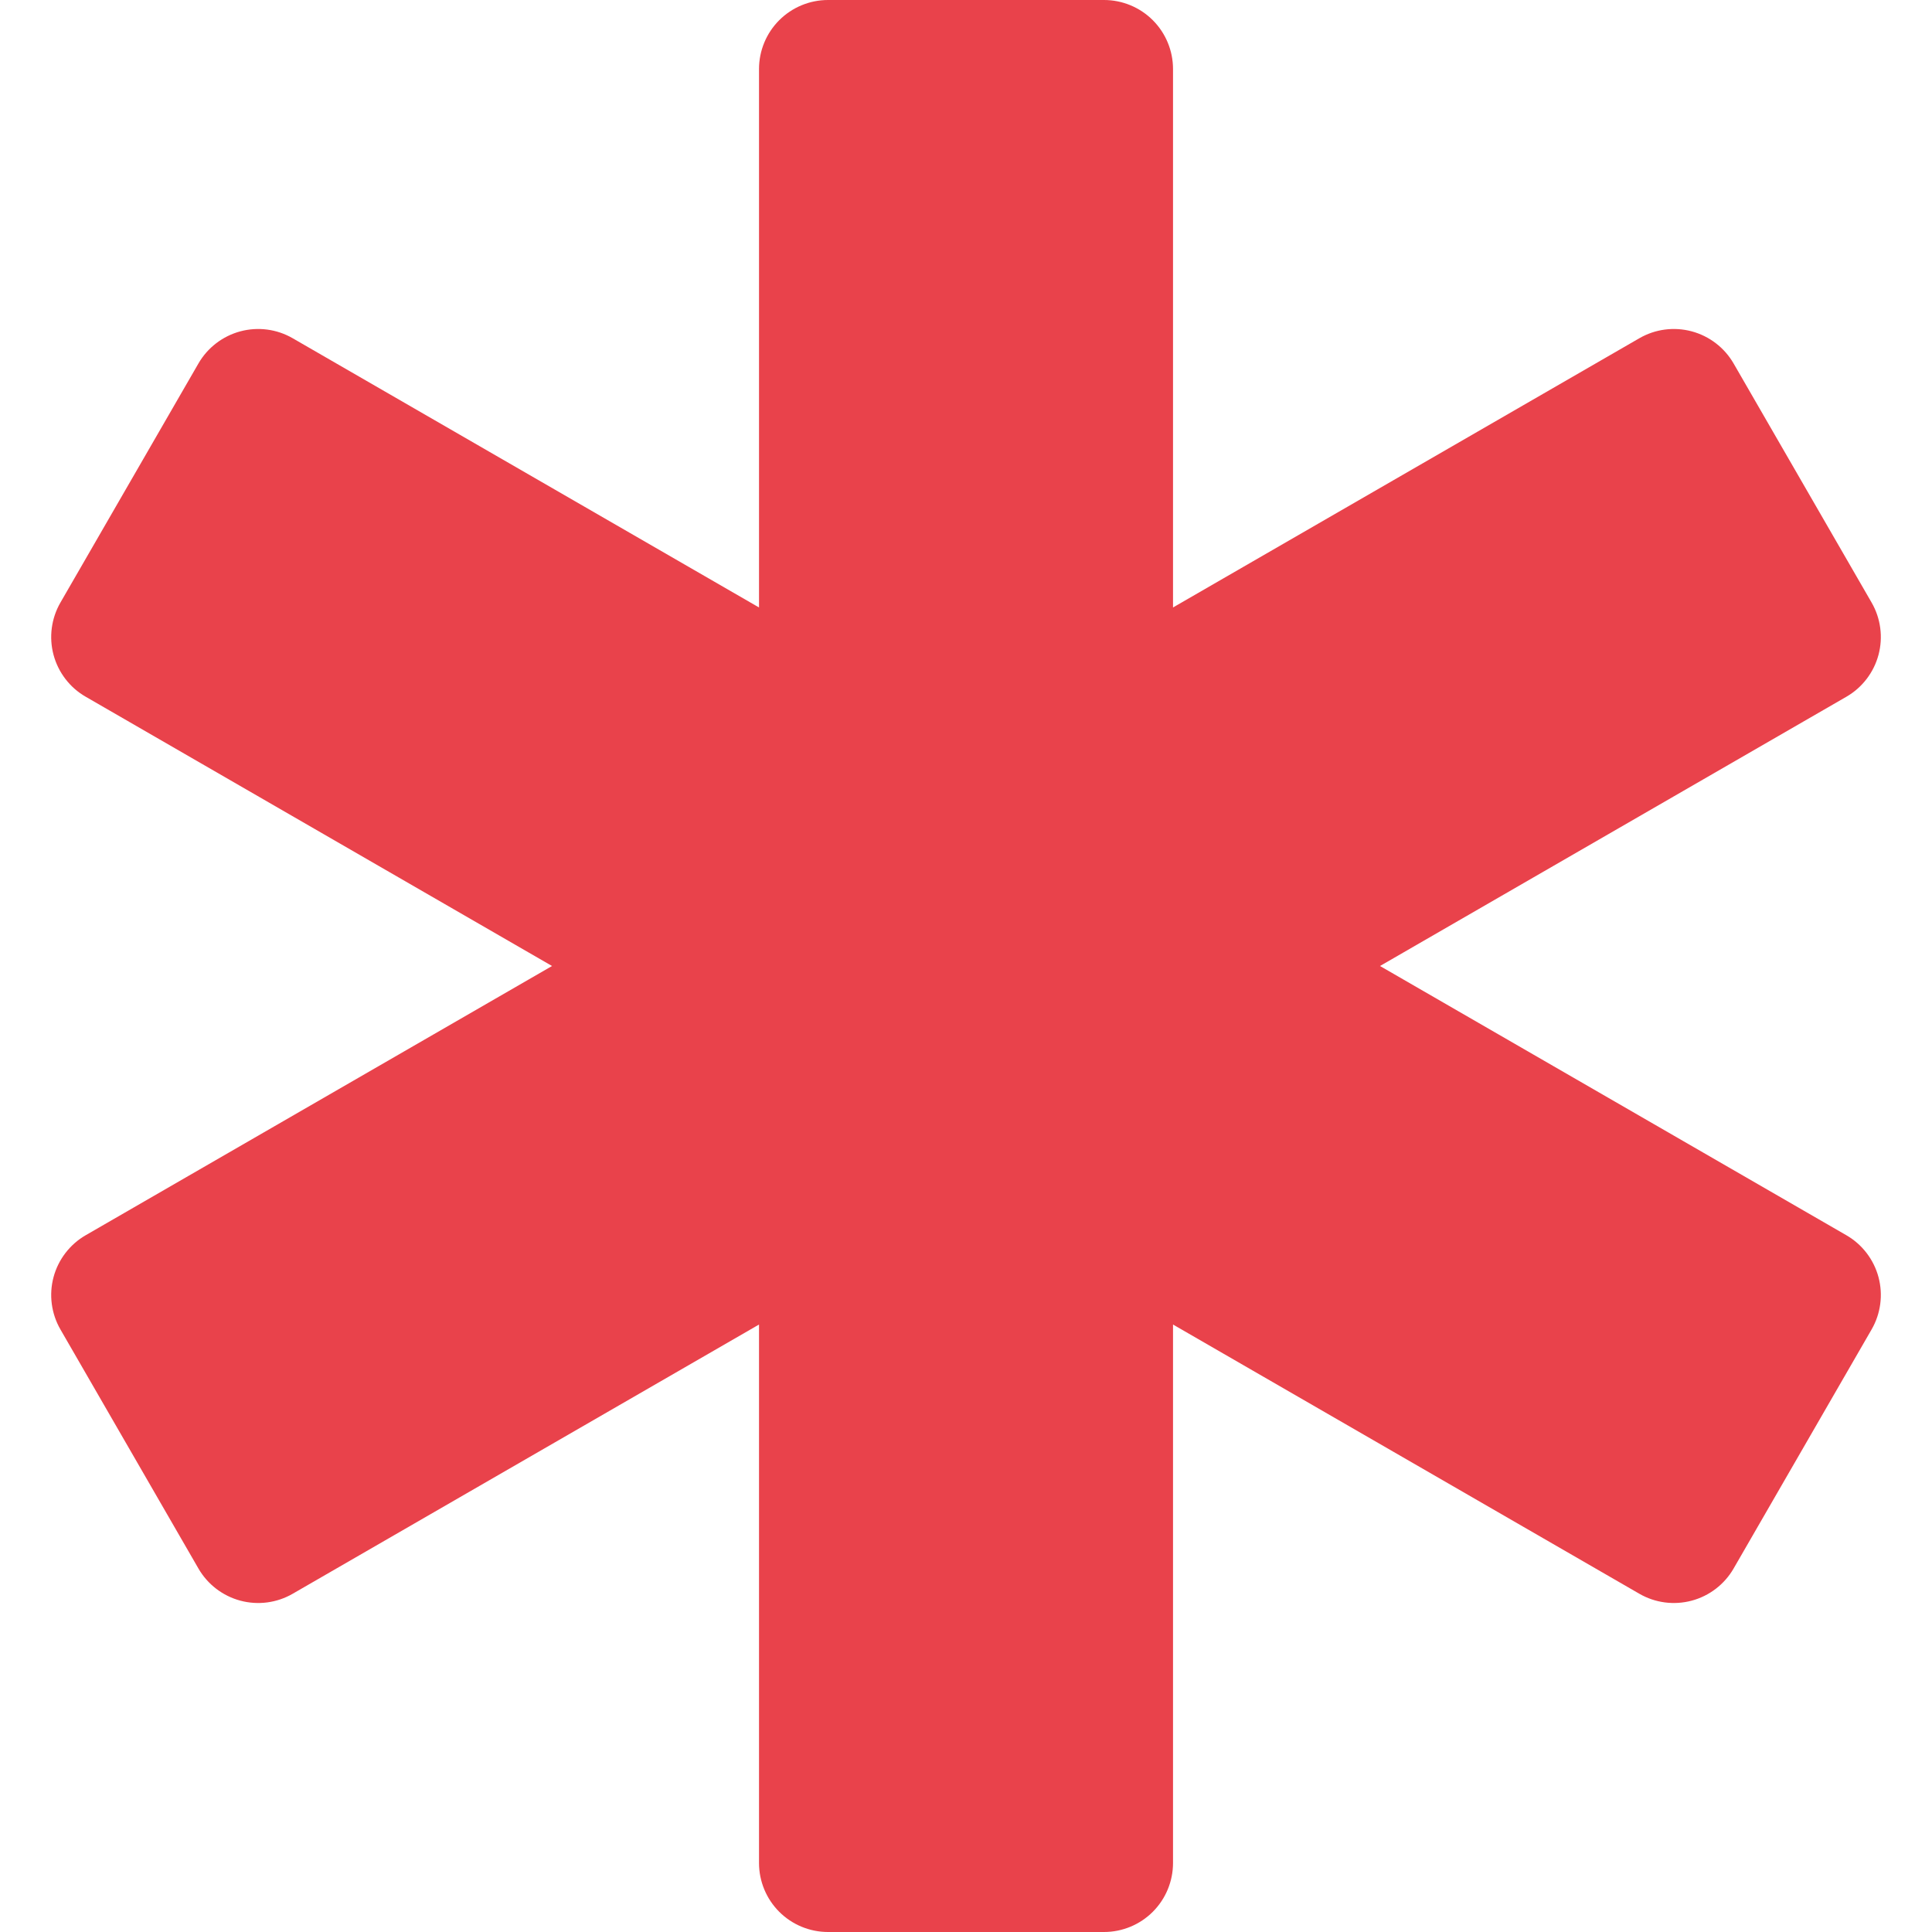 <svg width="52" height="52" viewBox="0 0 52 52" fill="none" xmlns="http://www.w3.org/2000/svg">
<path d="M49.694 33.246L37.143 26L49.694 18.754C49.906 18.632 50.091 18.469 50.239 18.276C50.388 18.082 50.497 17.861 50.56 17.626C50.623 17.39 50.639 17.145 50.607 16.903C50.575 16.661 50.496 16.428 50.374 16.217L46.66 9.783C46.414 9.357 46.008 9.046 45.532 8.918C45.056 8.791 44.55 8.857 44.123 9.104L31.572 16.35V1.857C31.572 1.365 31.376 0.892 31.028 0.544C30.68 0.196 30.207 0 29.715 0H22.286C21.794 0 21.321 0.196 20.973 0.544C20.625 0.892 20.429 1.365 20.429 1.857V16.35L7.878 9.104C7.451 8.857 6.944 8.791 6.469 8.918C5.993 9.046 5.587 9.357 5.341 9.783L1.627 16.217C1.505 16.428 1.426 16.661 1.394 16.903C1.362 17.145 1.378 17.39 1.441 17.626C1.504 17.861 1.613 18.082 1.762 18.276C1.91 18.469 2.095 18.632 2.307 18.753L14.858 26L2.307 33.246C2.095 33.368 1.91 33.531 1.762 33.724C1.613 33.918 1.504 34.139 1.441 34.374C1.378 34.61 1.362 34.855 1.394 35.097C1.426 35.339 1.505 35.572 1.627 35.783L5.341 42.217C5.587 42.643 5.993 42.954 6.469 43.082C6.944 43.209 7.451 43.143 7.878 42.896L20.429 35.65V50.143C20.429 50.635 20.625 51.108 20.973 51.456C21.321 51.804 21.794 52 22.286 52H29.715C30.207 52 30.68 51.804 31.028 51.456C31.376 51.108 31.572 50.635 31.572 50.143V35.65L44.123 42.896C44.55 43.143 45.056 43.209 45.532 43.082C46.008 42.955 46.414 42.643 46.66 42.217L50.374 35.783C50.496 35.572 50.575 35.339 50.607 35.097C50.639 34.855 50.623 34.61 50.56 34.374C50.497 34.139 50.388 33.918 50.239 33.724C50.091 33.531 49.906 33.368 49.694 33.246Z" fill="#E9424B"/>
</svg>
